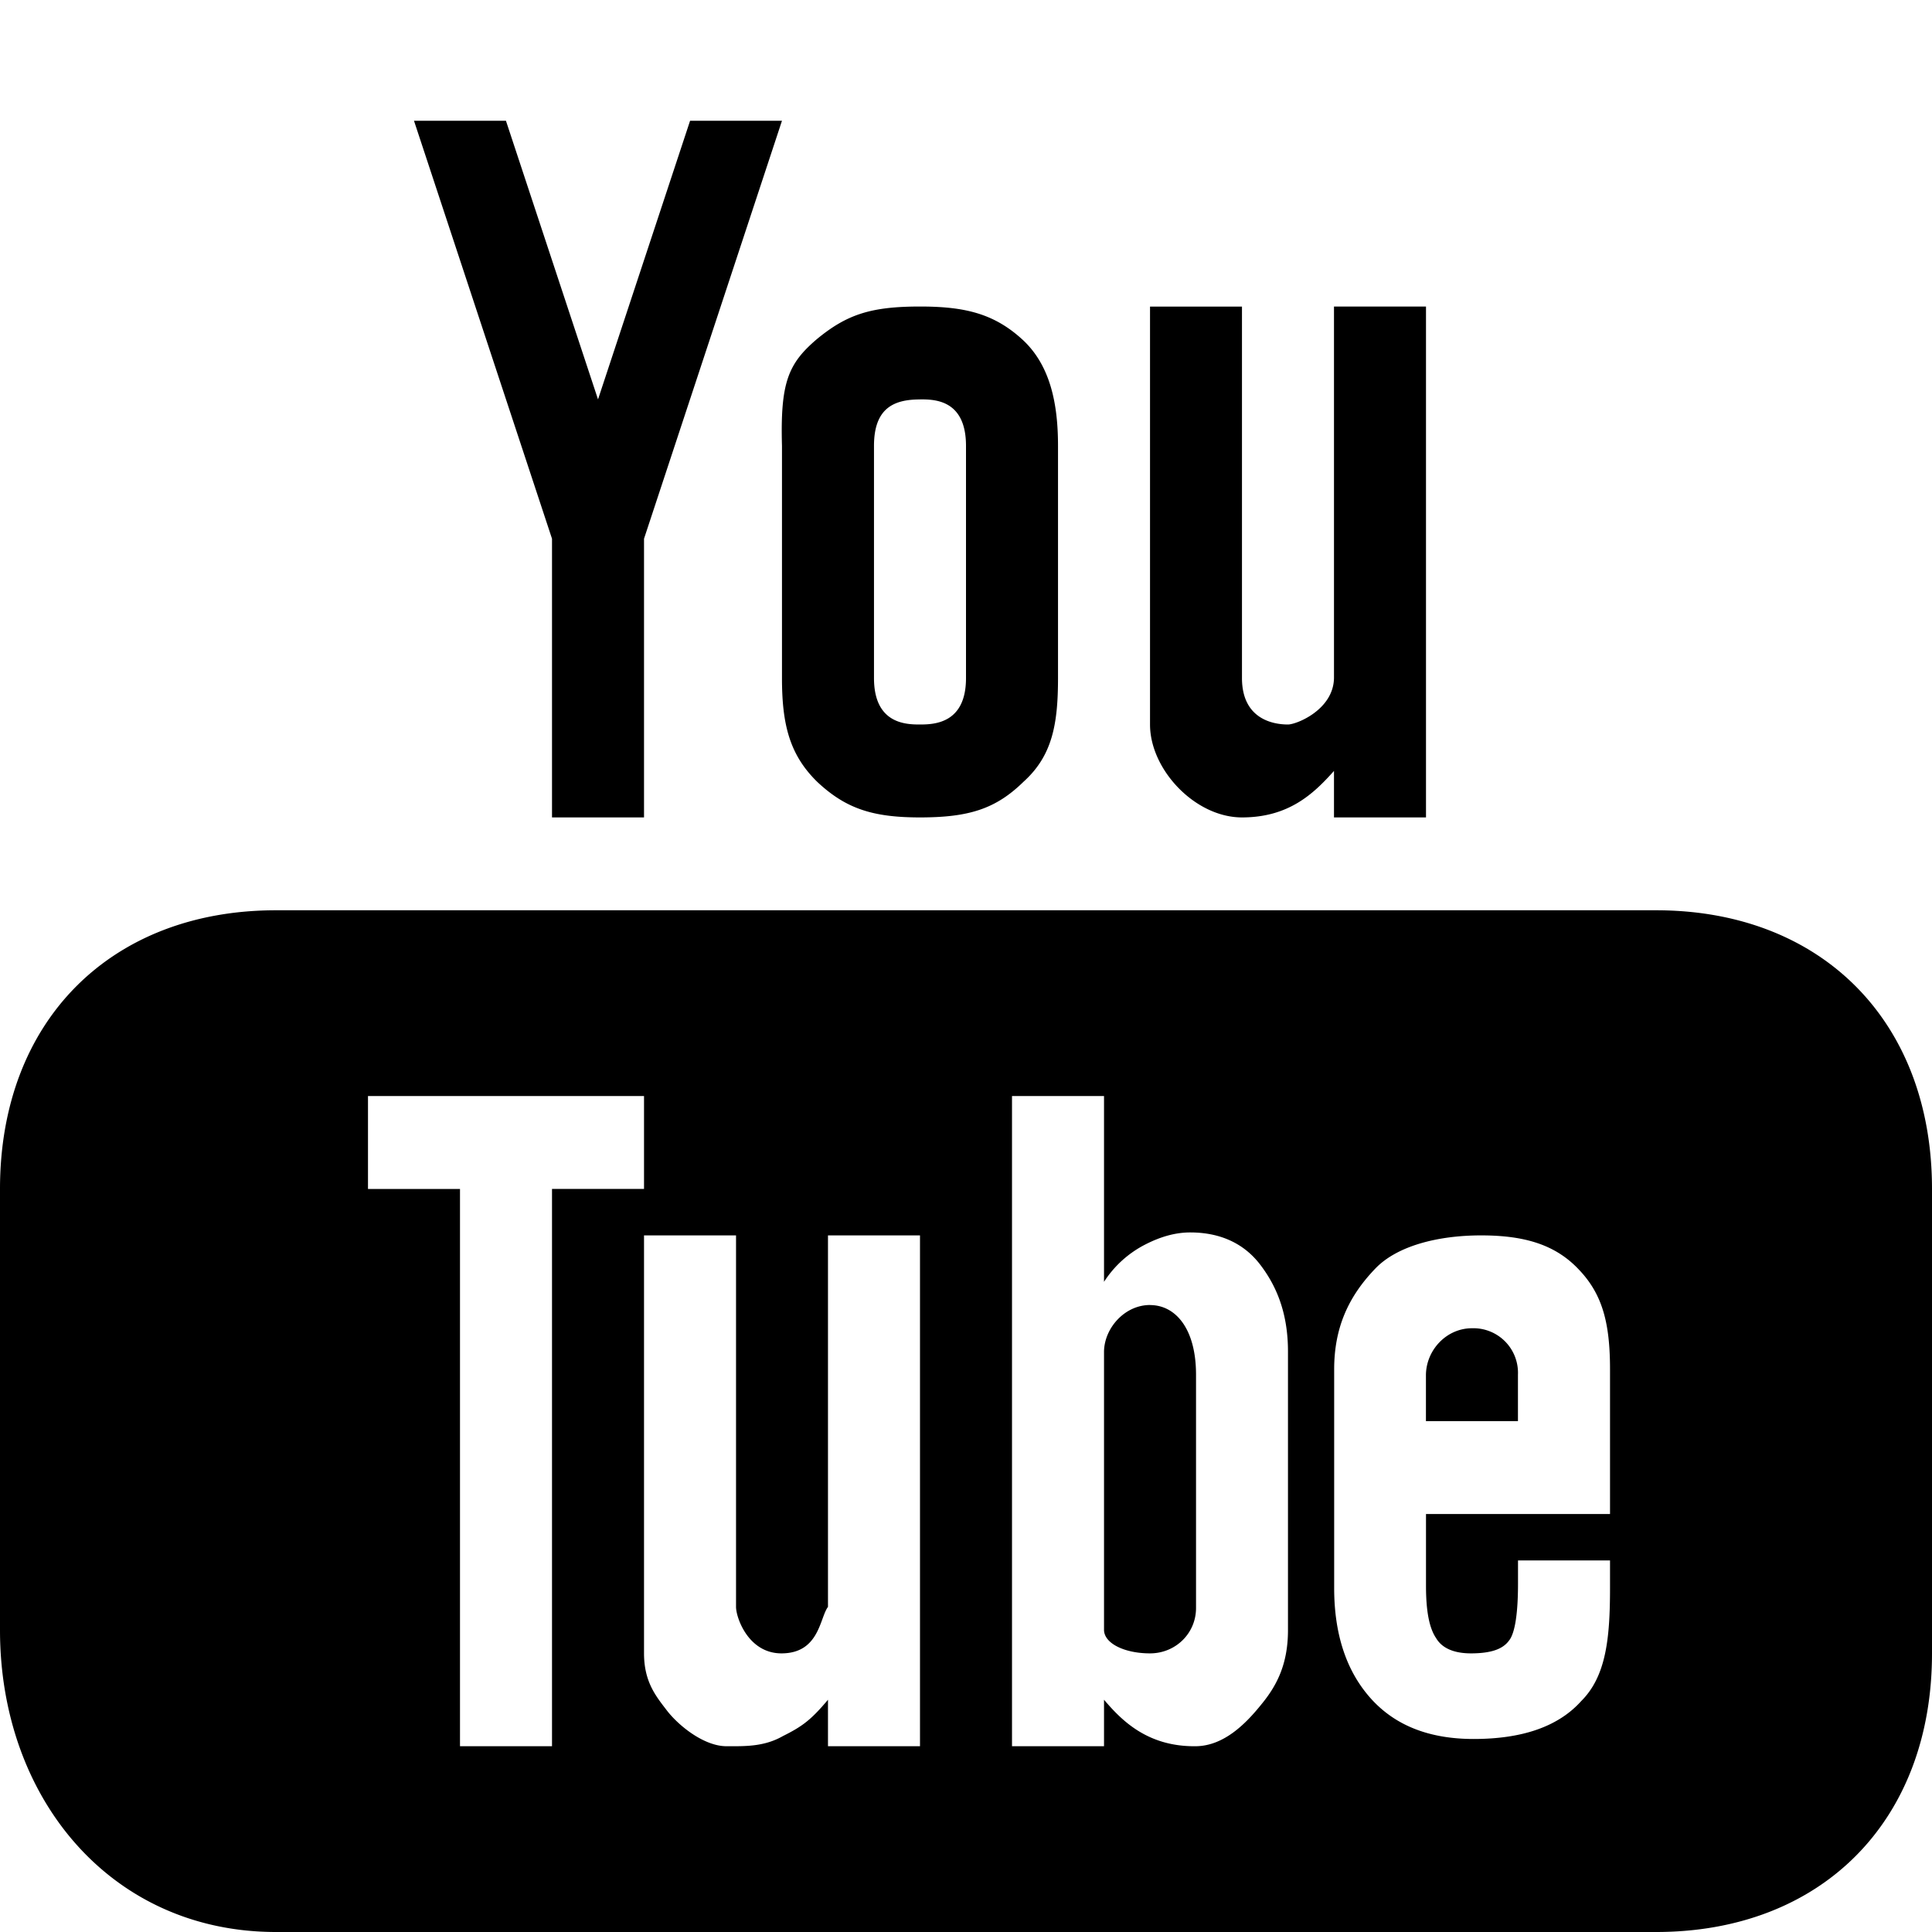 <svg xmlns="http://www.w3.org/2000/svg" viewBox="0 0 32 32">
  <path fill="#000" d="m6.857 2 2.286 6.923v4.616h1.524V8.923L12.952 2H11.43L9.905 6.615 8.38 2H6.857Zm8.381 3.077c-.812 0-1.211.13-1.708.54-.476.406-.607.719-.578 1.768v3.846c0 .766.125 1.27.584 1.719.476.447.925.589 1.702.589.813 0 1.256-.142 1.714-.59.477-.43.572-.952.572-1.718V7.385c0-.68-.12-1.322-.58-1.752-.477-.442-.968-.556-1.706-.556Zm3.81 0V12c0 .748.747 1.539 1.523 1.539.777 0 1.188-.394 1.524-.77v.77h1.524V5.077h-1.524v6.154c-.009.526-.622.769-.762.769-.157 0-.762-.033-.762-.77V5.078h-1.523Zm-3.81 1.538c.23 0 .762-.003.762.77v3.846c0 .745-.515.769-.762.769-.23 0-.762-.009-.762-.77V7.386c0-.628.33-.77.762-.77ZM4.571 15.077C1.833 15.077 0 16.91 0 19.692V27c0 2.782 1.833 5 4.571 5H27.43C30.167 32 32 30.167 32 27.385v-7.693c0-2.782-1.833-4.615-4.571-4.615H4.57Zm1.524 3.077h4.572v1.538H9.143v9.231H7.619v-9.23H6.095v-1.54Zm10.667 0h1.524v3.077a1.77 1.77 0 0 1 .687-.62c.244-.125.491-.198.741-.198.494 0 .881.18 1.146.517.265.34.473.79.473 1.455V27c0 .57-.19.925-.44 1.229-.244.303-.61.688-1.084.694-.8.01-1.229-.424-1.523-.77v.77h-1.524v-10.77Zm-6.095 2.308h1.524v6.153c0 .178.205.776.761.77.62-.006.625-.59.762-.77v-6.153h1.524v8.461h-1.524v-.77c-.283.337-.428.443-.747.602-.315.18-.637.168-.934.168-.37 0-.789-.336-.985-.589-.176-.231-.381-.469-.381-.95v-6.922Zm13.866 0c.723 0 1.232.156 1.616.564.393.41.518.887.518 1.656v2.395h-3.048v1.19c0 .43.057.703.167.865.104.177.315.256.595.253.31-.003.506-.067.61-.208.107-.126.152-.483.152-.946v-.385h1.524v.457c0 .838-.066 1.463-.477 1.872-.386.43-.99.628-1.782.628-.724 0-1.289-.216-1.694-.661-.404-.445-.616-1.055-.616-1.84v-3.62c0-.697.241-1.214.685-1.674.357-.37 1.026-.546 1.75-.546Zm-5.485 1.153c-.42 0-.756.382-.762.77V27c.006.222.342.385.762.385s.762-.328.762-.752V22.77c0-.769-.343-1.154-.762-1.154ZM24.38 22c-.42 0-.756.358-.762.77v.768h1.524v-.769A.738.738 0 0 0 24.38 22Z"/>
</svg>